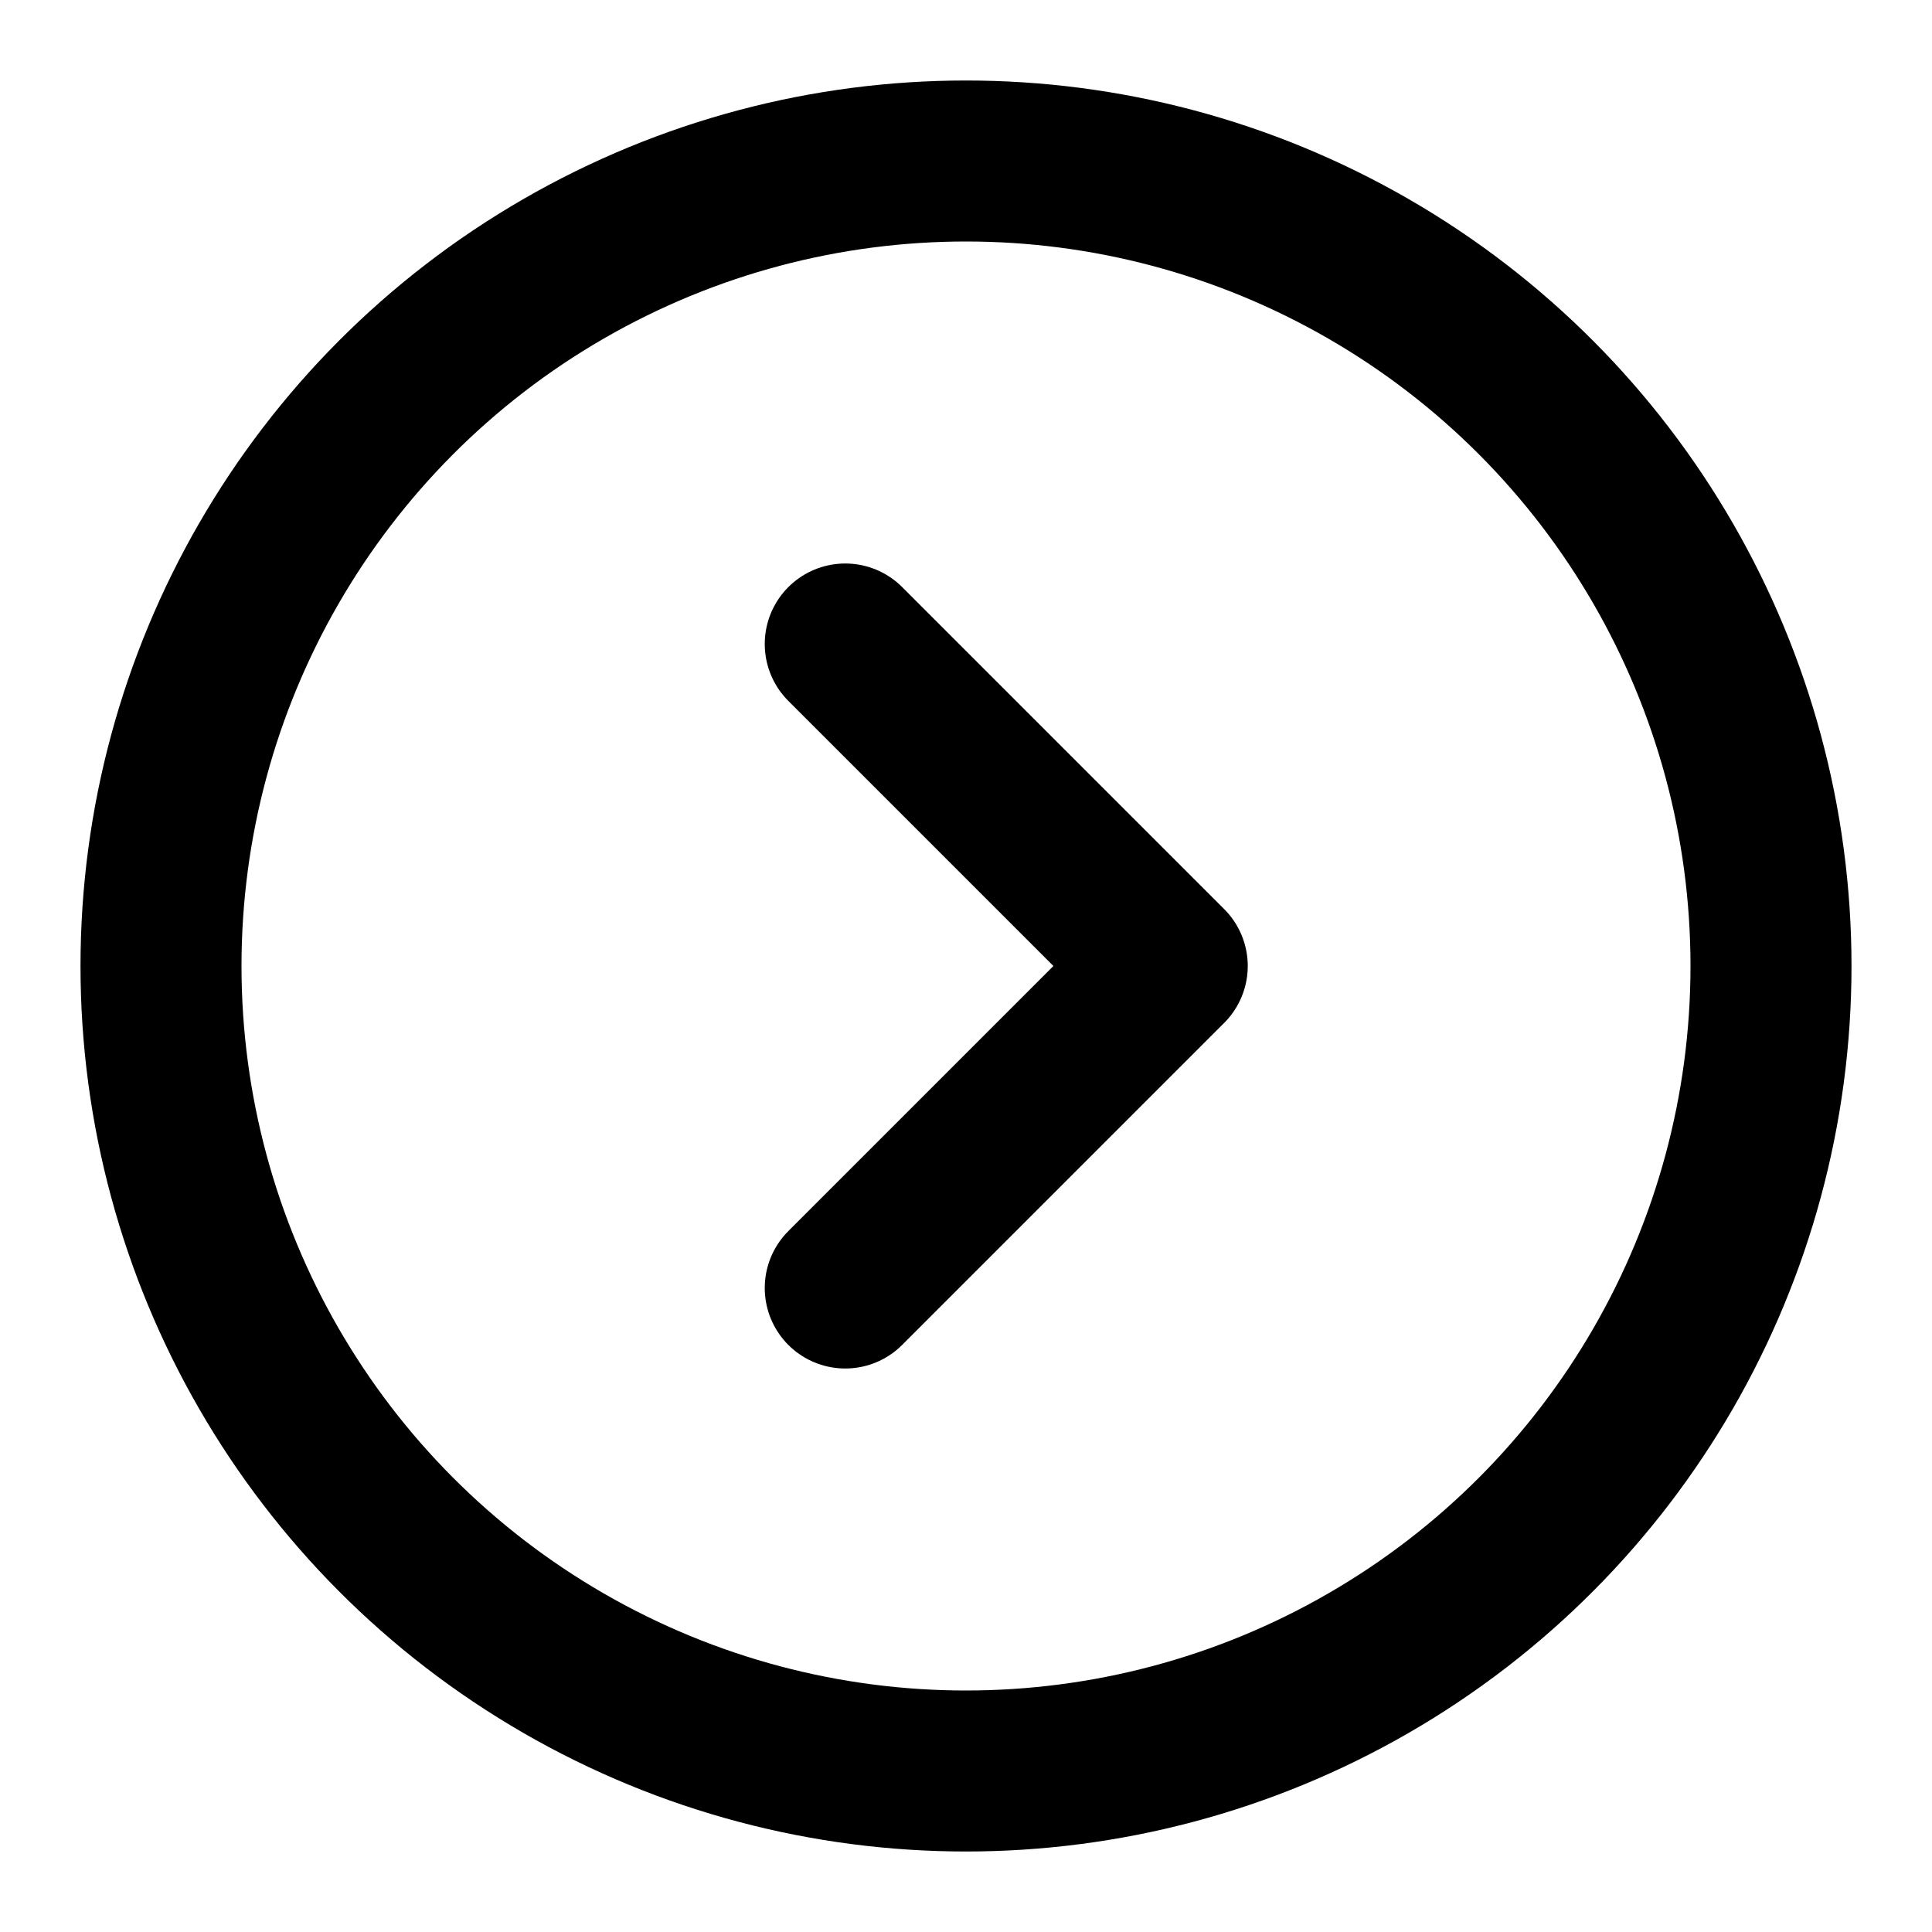 <?xml version="1.0" encoding="utf-8"?><!-- Скачано с сайта svg4.ru / Downloaded from svg4.ru -->
<svg width="800px" height="800px" viewBox="0 0 24 24" fill="none" xmlns="http://www.w3.org/2000/svg">
<circle cx="12" cy="12" r="10" stroke="#000000" stroke-width="2"/>
<path d="M10.5 8L14.5 12L10.5 16" stroke="#000000" stroke-width="2" stroke-linecap="round" stroke-linejoin="round"/>
</svg>